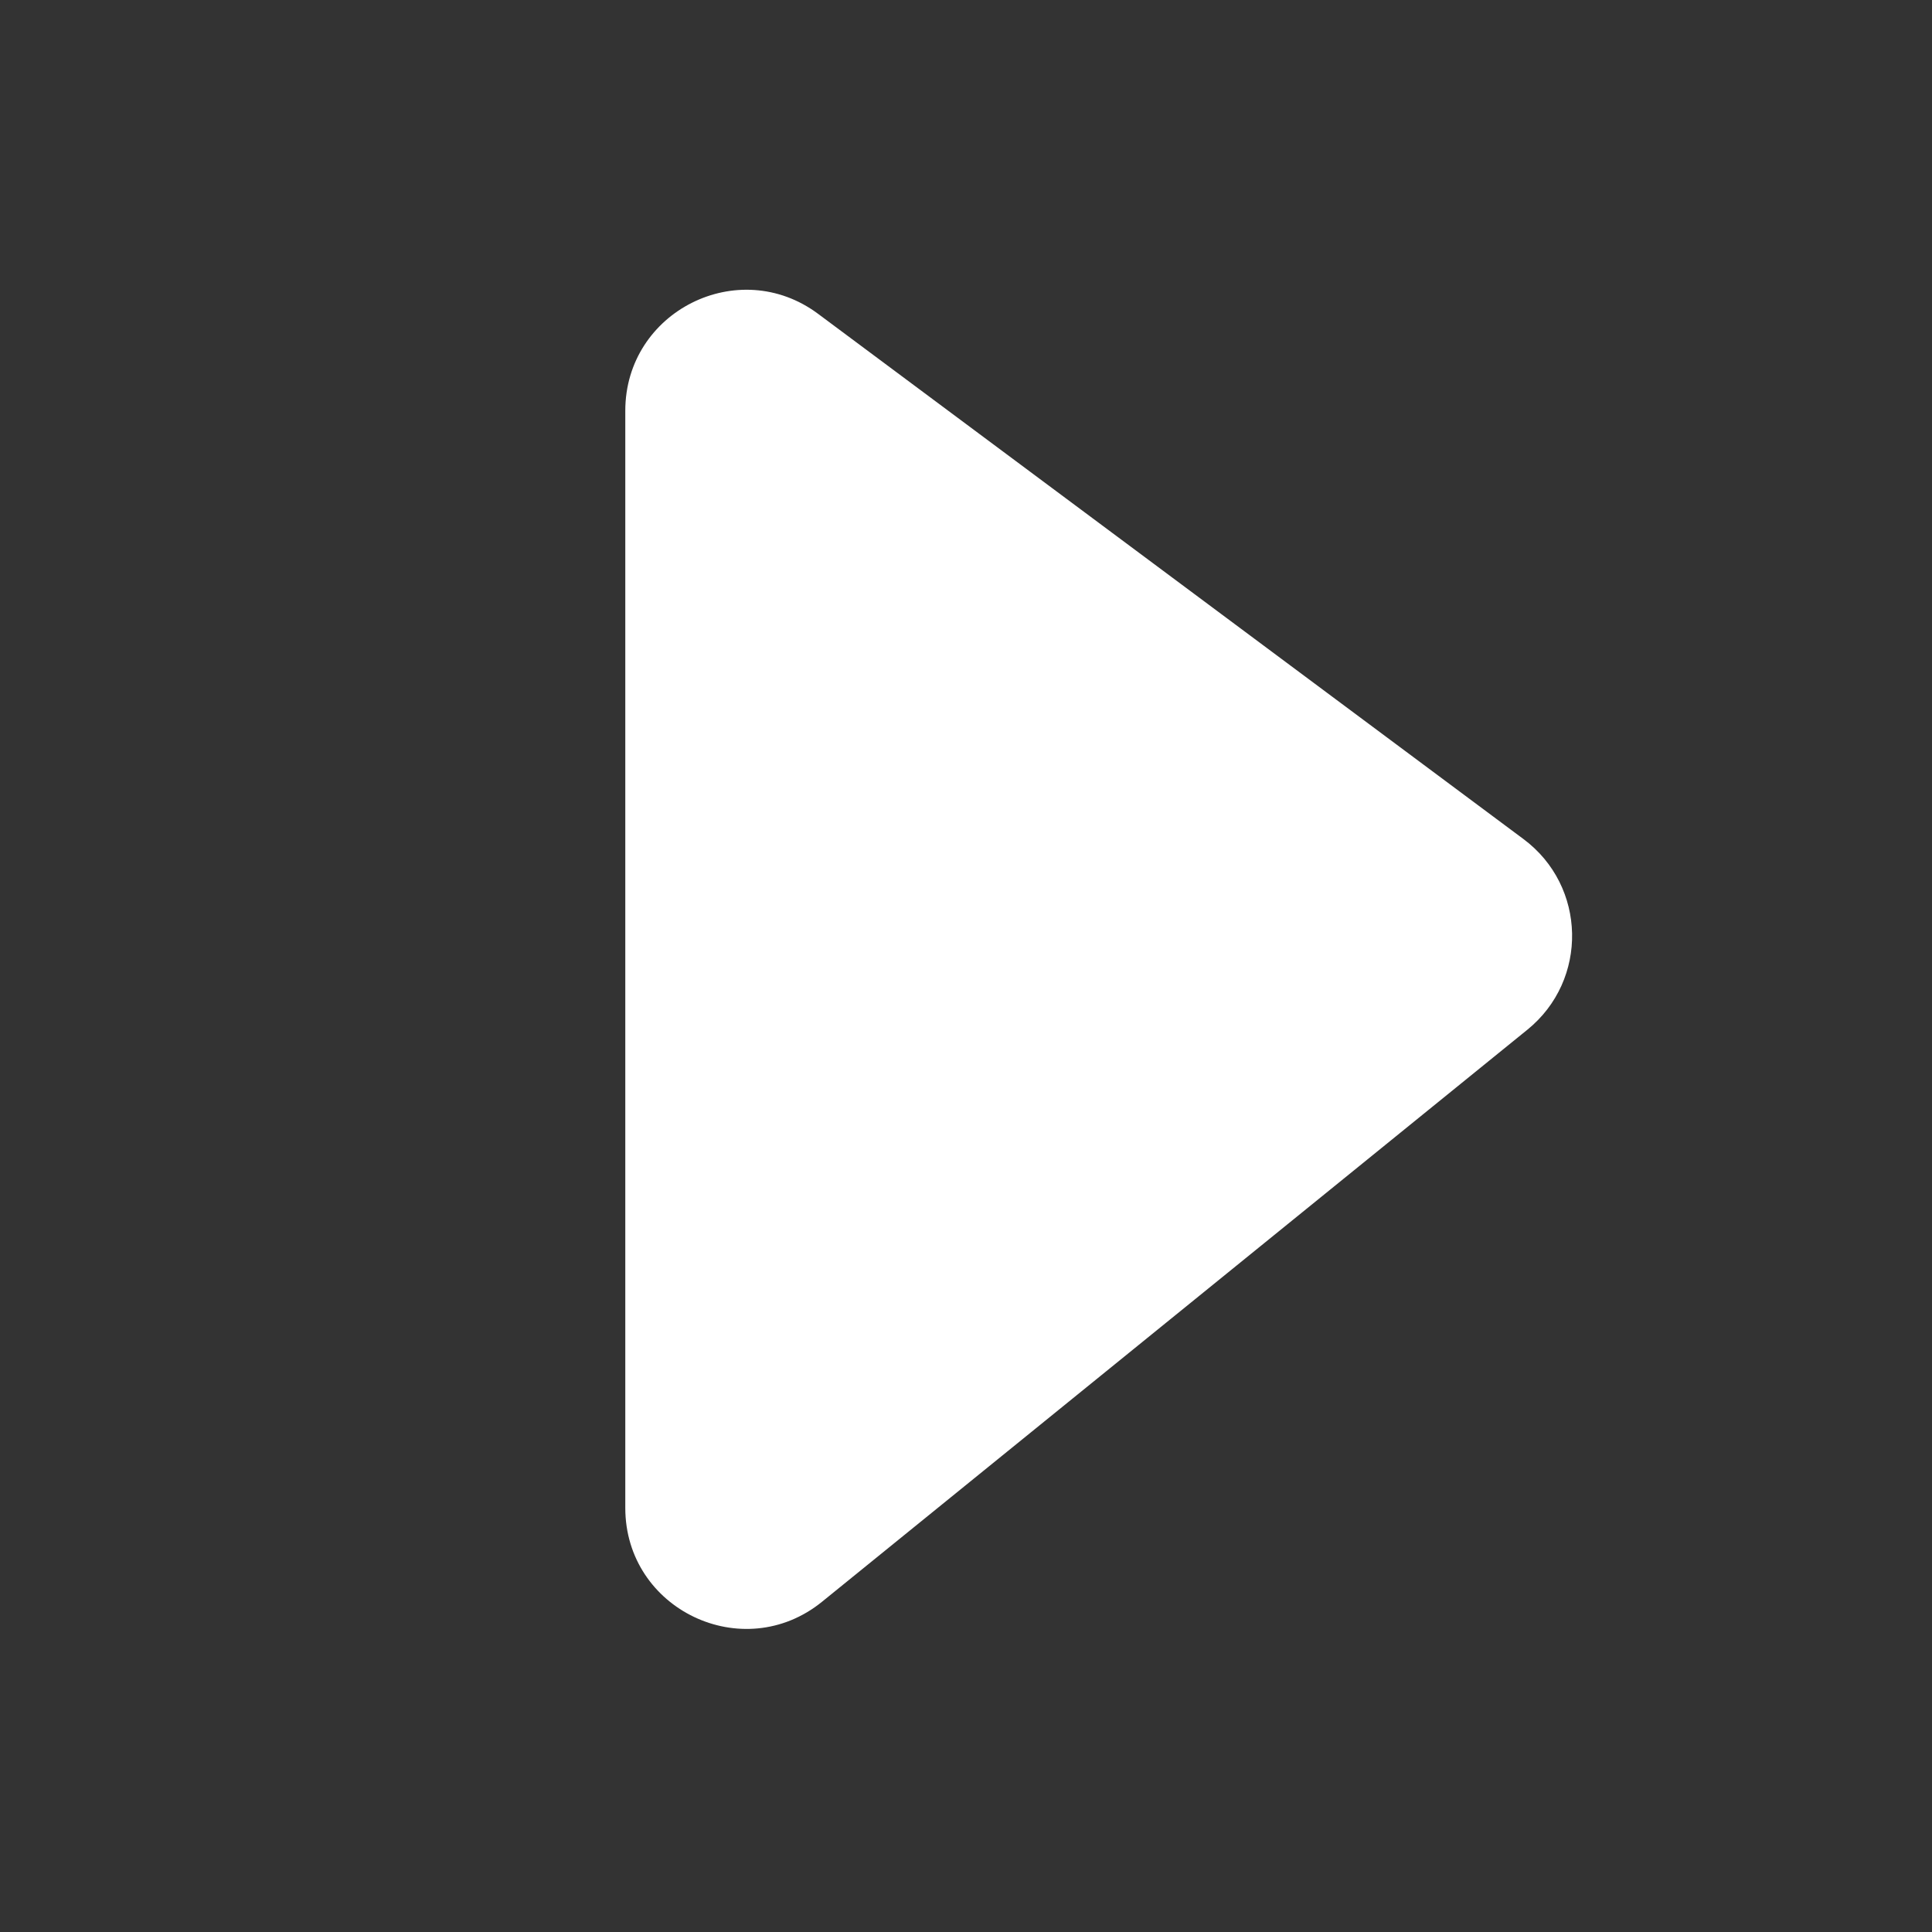 <svg width="20" height="20" viewBox="0 0 20 20" fill="none" xmlns="http://www.w3.org/2000/svg">
<rect x="0" y="0" width="20" height="20" fill="#333333" stroke="none"/>
<path d="M6.473 15.61V4.252C6.473 3.224 7.645 2.635 8.469 3.249L15.771 8.686C16.425 9.173 16.445 10.145 15.812 10.659L8.51 16.581C7.693 17.244 6.473 16.662 6.473 15.61Z" fill="white"/>
</svg>
